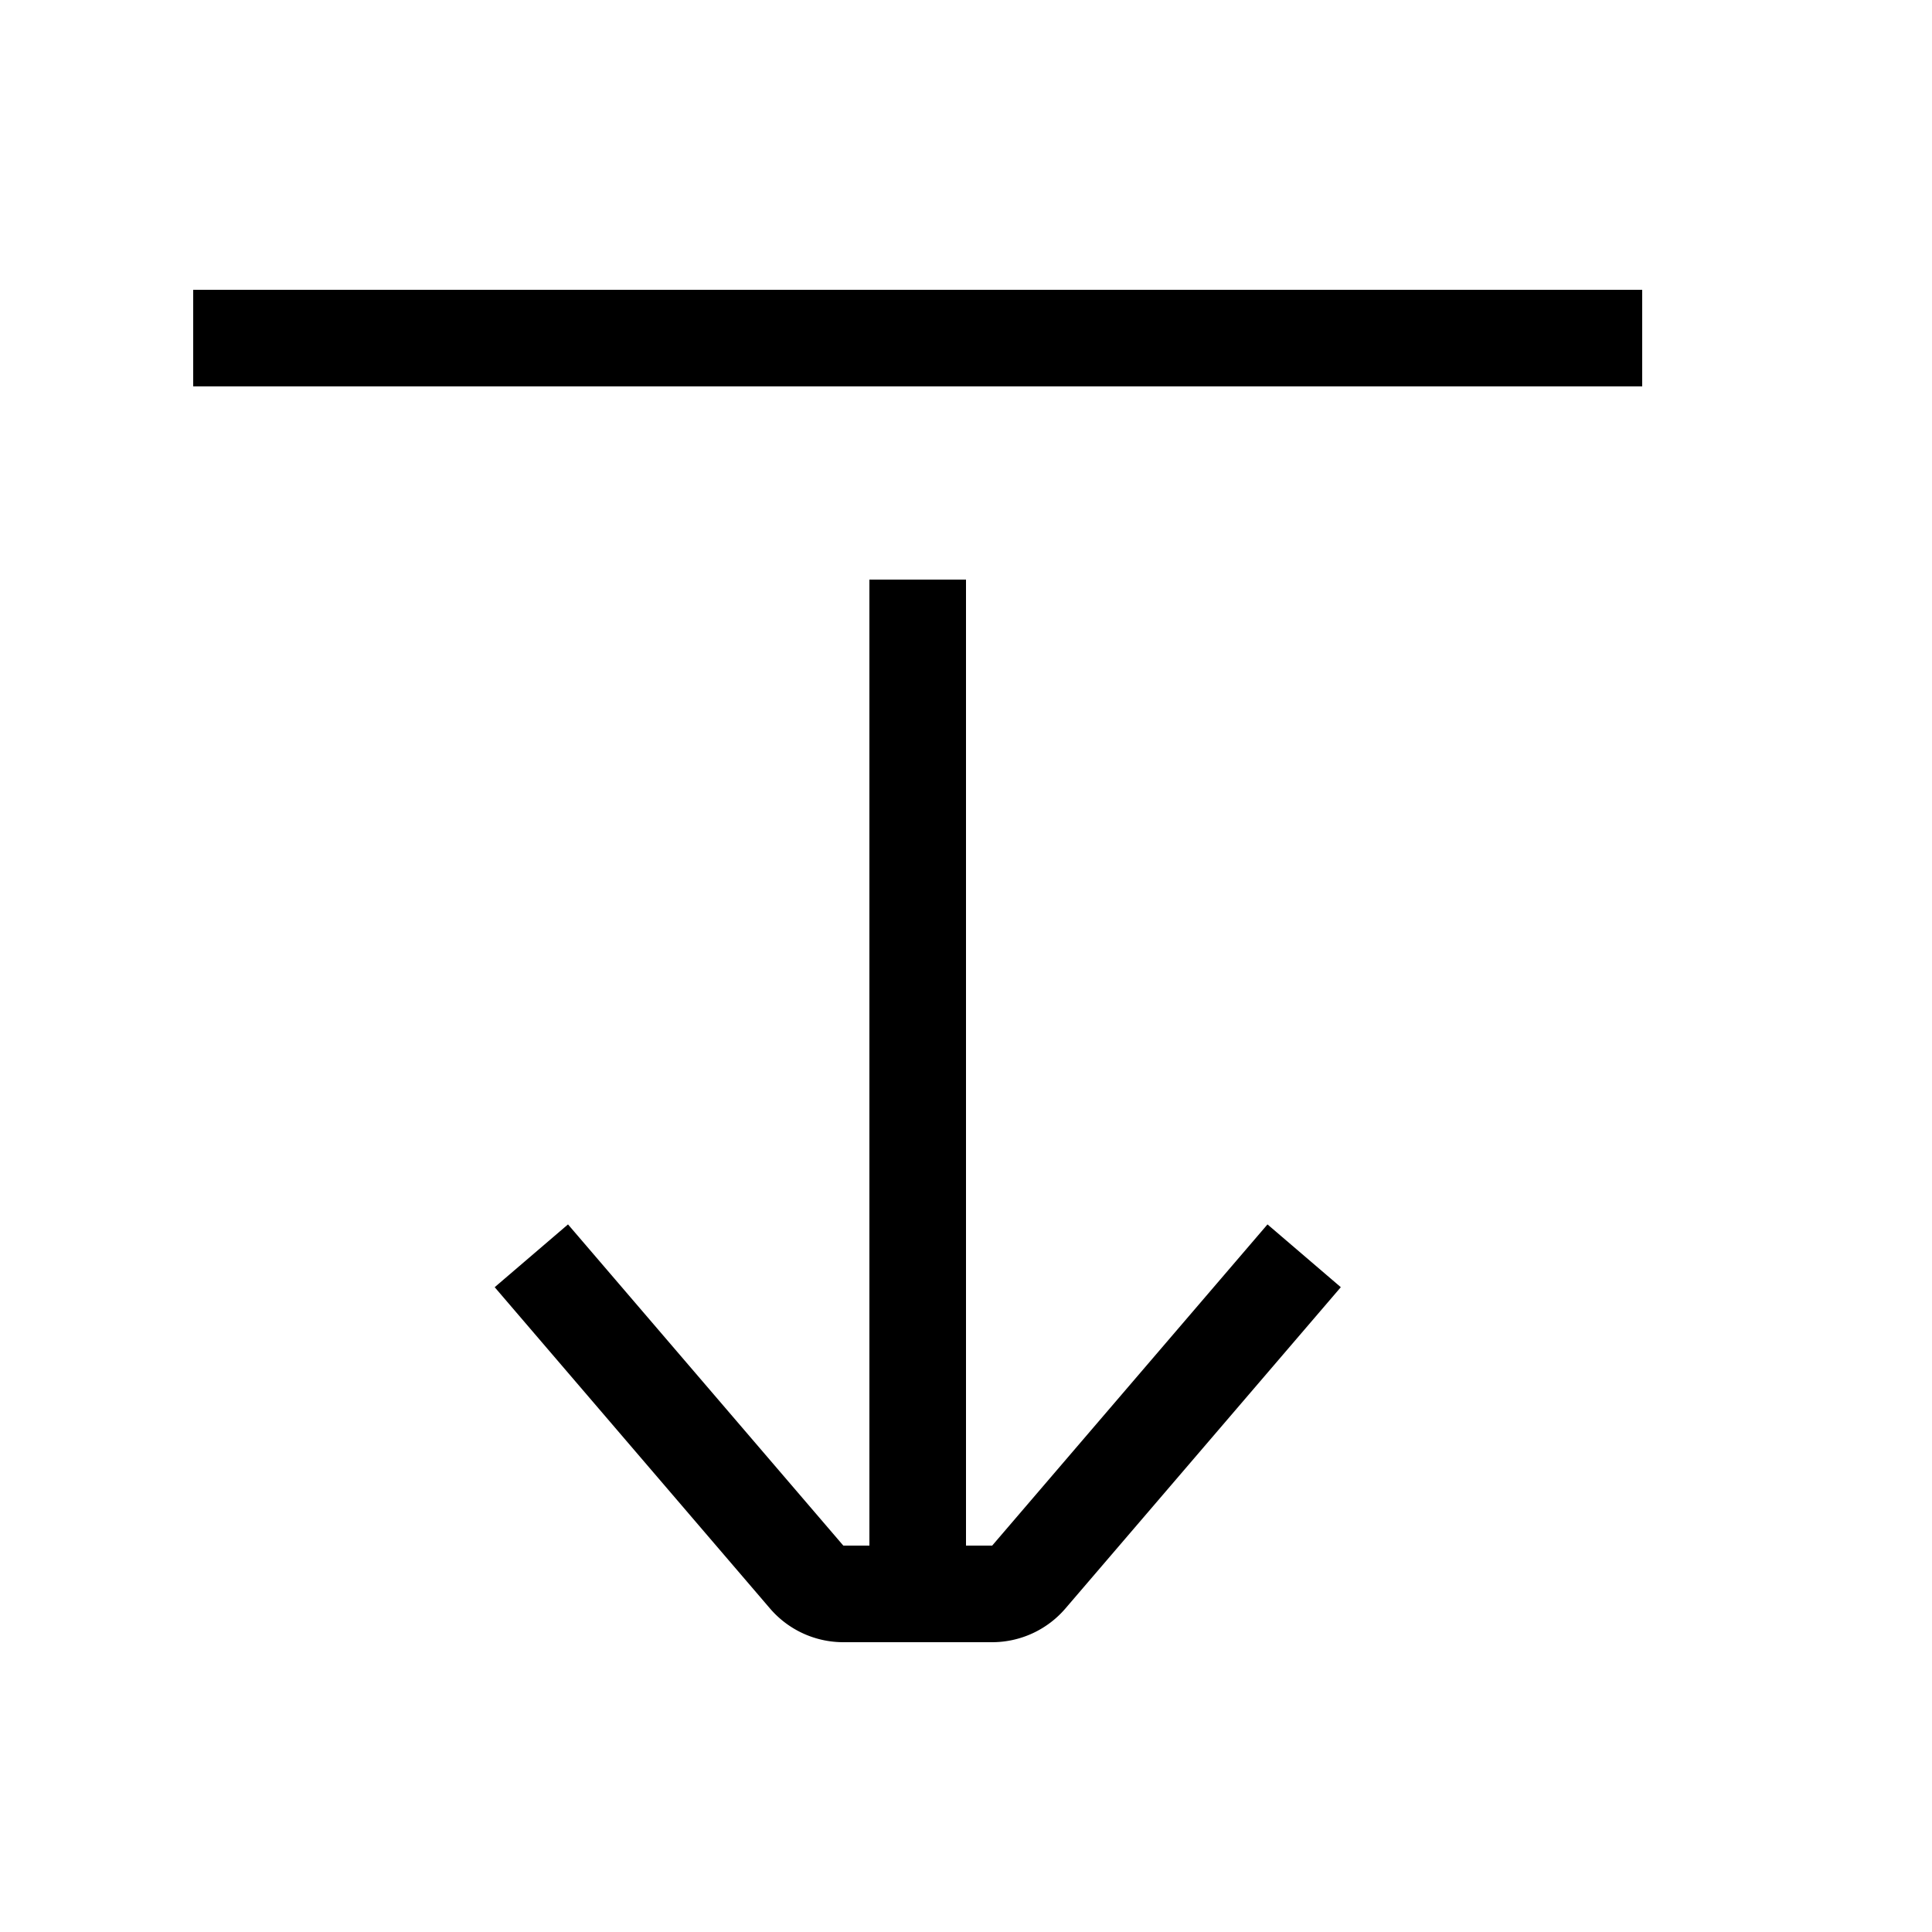 <svg xmlns="http://www.w3.org/2000/svg" width="20" height="20" viewBox="0 0 20 20"><path fill-rule="evenodd" d="M17 4H2V3h15v1zM9 16h-.27l-2.85-3.325-.759.65 2.85 3.326a1 1 0 0 0 .76.349h1.54a1 1 0 0 0 .759-.35l2.85-3.325-.759-.65L10.271 16H10V6H9v10z" clip-rule="evenodd"/></svg>